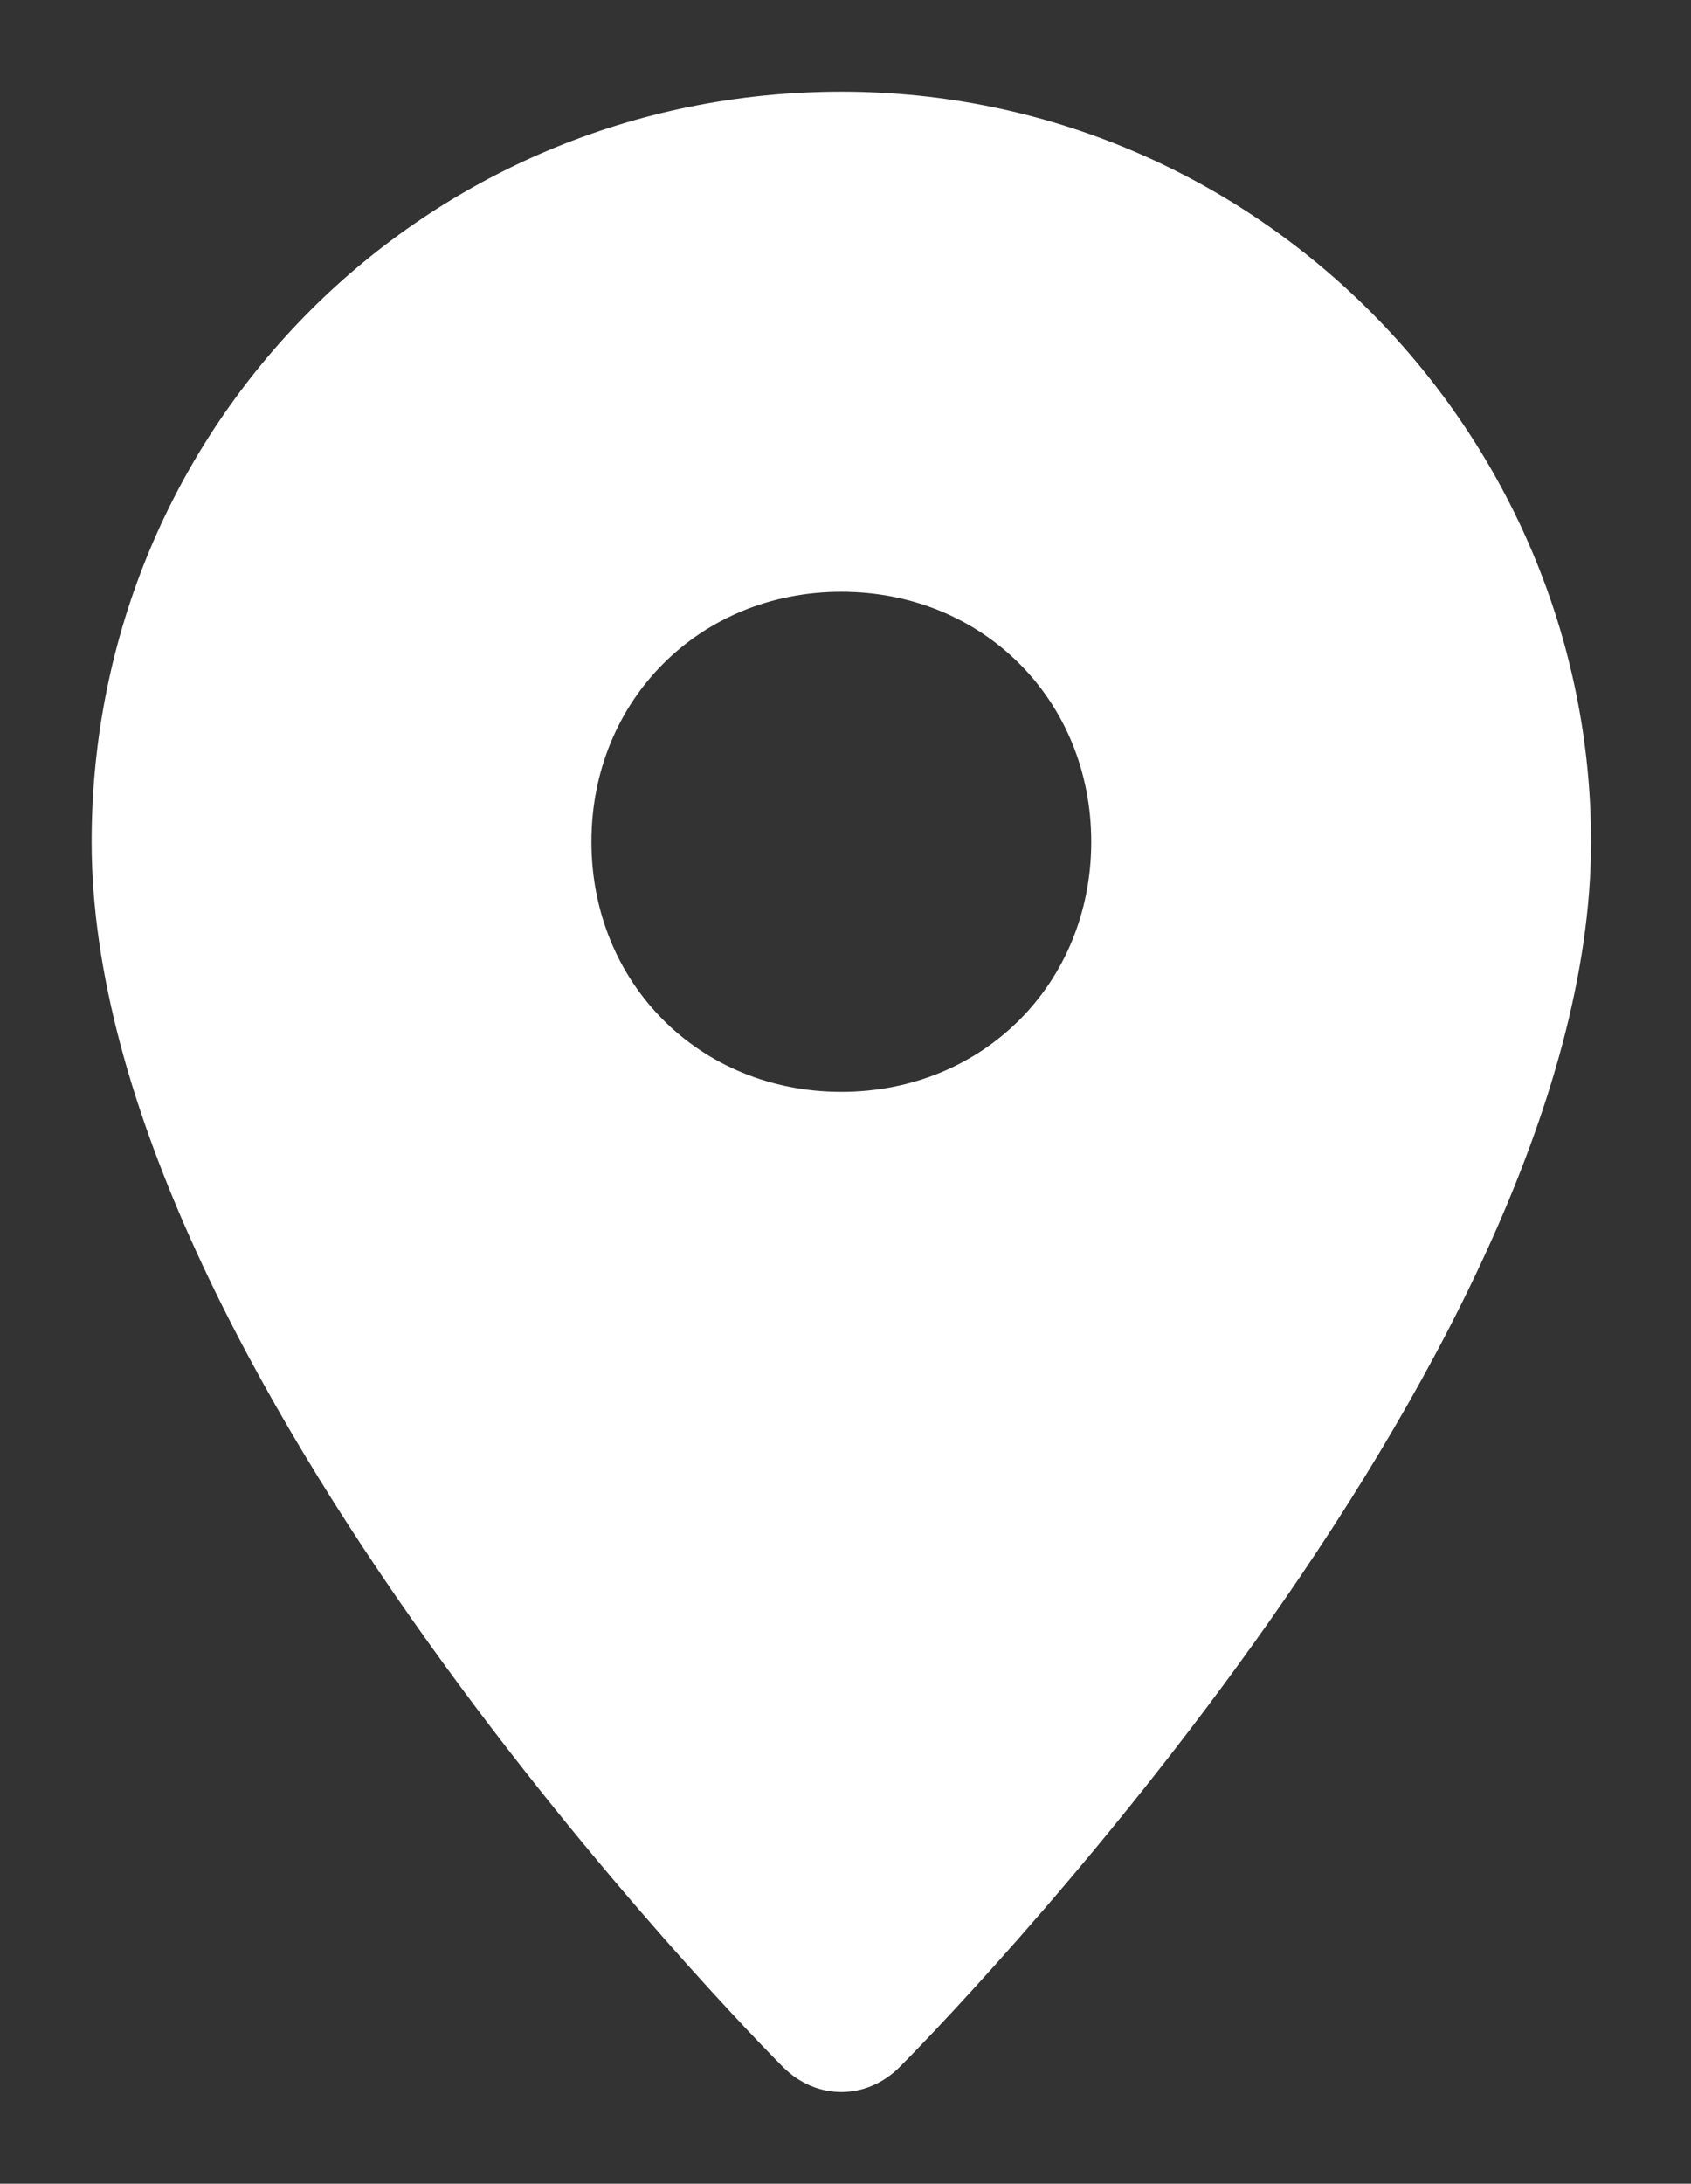 <?xml version="1.0" encoding="utf-8"?>
<!-- Generator: Adobe Illustrator 25.1.0, SVG Export Plug-In . SVG Version: 6.00 Build 0)  -->
<svg version="1.1" id="Capa_1" xmlns="http://www.w3.org/2000/svg" xmlns:xlink="http://www.w3.org/1999/xlink" x="0px" y="0px"
	 viewBox="0 0 20.3 26.2" style="enable-background:new 0 0 20.3 26.2;" xml:space="preserve">
<rect x="0" y="0" width="20.3" height="26.2" fill="#333333" stroke="none"/>
<style type="text/css">
	.st0{fill:#FFFFFF;}
</style>
<path class="st0" d="M10.1,1.1c-5,0-9,4-9,9c0,6.3,8,14.4,8.3,14.7c0.4,0.4,1,0.4,1.4,0c0.3-0.3,8.3-8.4,8.3-14.7
	C19.1,5.2,15.1,1.1,10.1,1.1z M10.1,13.1c-1.7,0-3-1.3-3-3s1.3-3,3-3s3,1.3,3,3S11.8,13.1,10.1,13.1z"/>
</svg>
